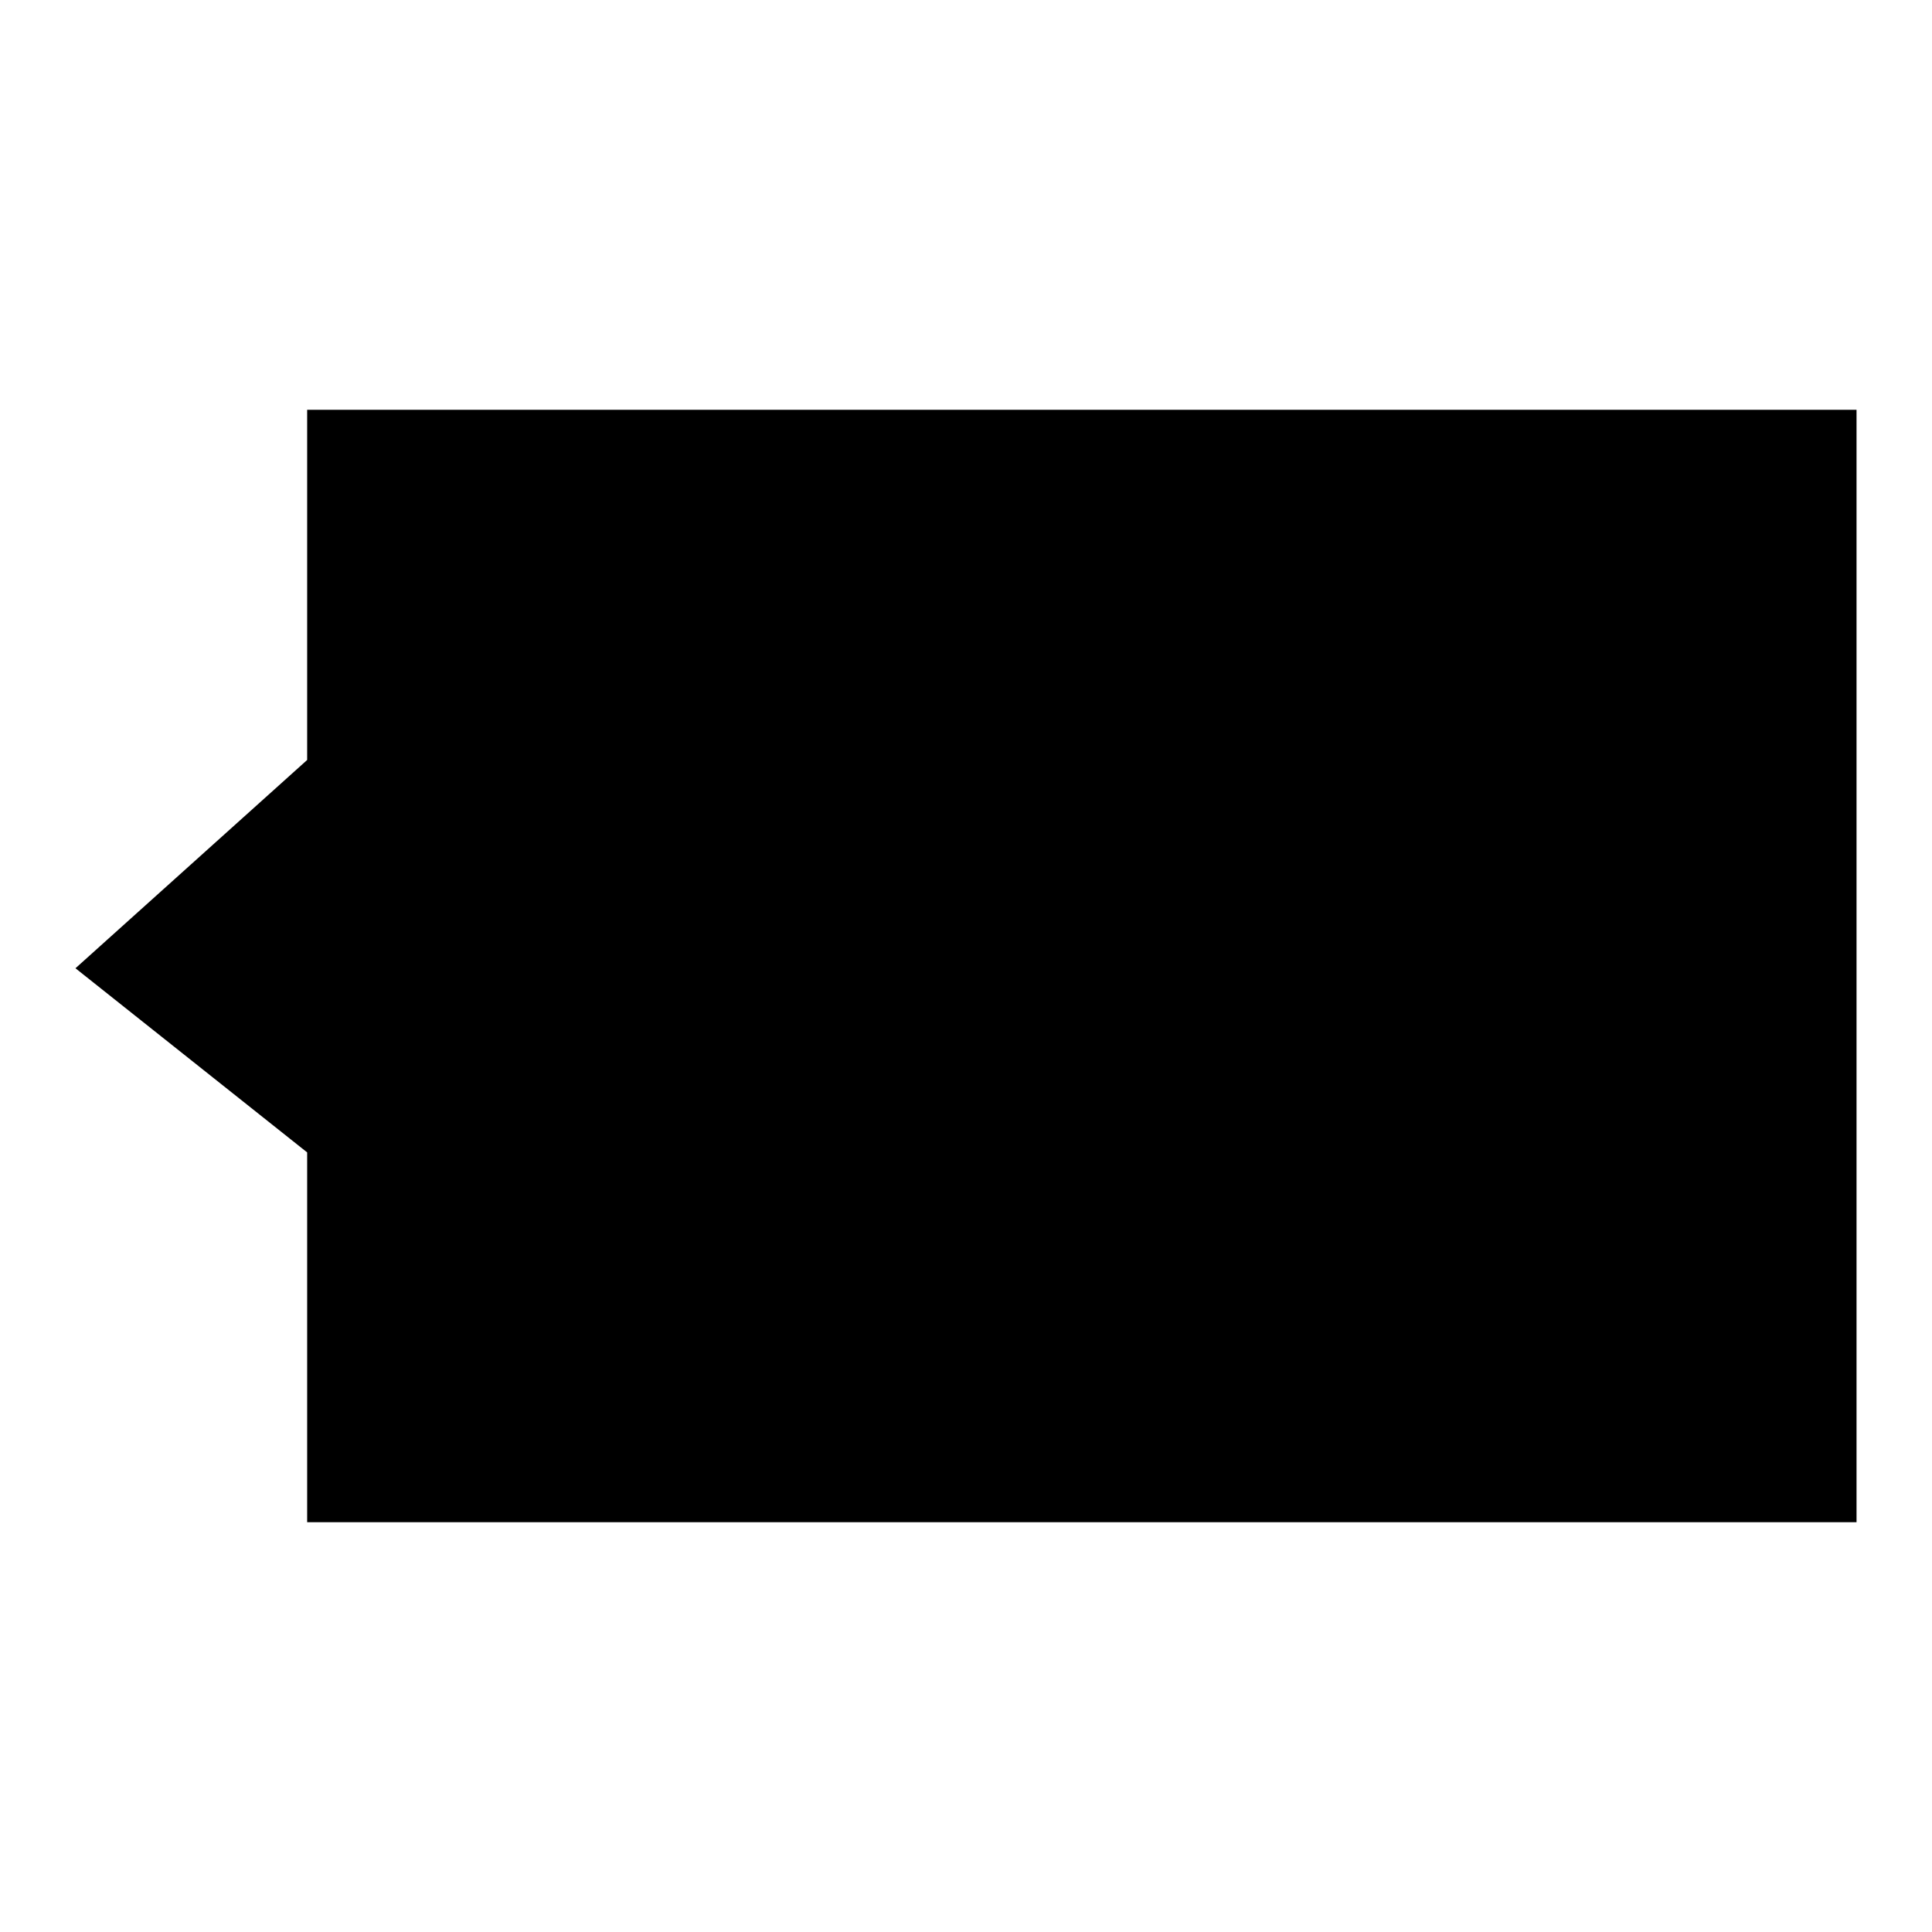 <?xml version="1.0" encoding="utf-8"?>
<!-- Svg Vector Icons : http://www.onlinewebfonts.com/icon -->
<!DOCTYPE svg PUBLIC "-//W3C//DTD SVG 1.1//EN" "http://www.w3.org/Graphics/SVG/1.1/DTD/svg11.dtd">
<svg version="1.1" xmlns="http://www.w3.org/2000/svg" xmlns:xlink="http://www.w3.org/1999/xlink" x="0px" y="0px" viewBox="0 0 256 256" enable-background="new 0 0 256 256" xml:space="preserve">
<g><g><path fill="#000000" d="M246,201.7H40.7v-49L10,128.3l30.7-27.6V54.3H246V201.7z"/><path fill="#000000" d="M83.3,127.8c0,12.7,10.3,23,23,23c12.7,0,23-10.3,23-23s-10.3-23-23-23C93.6,104.8,83.3,115.1,83.3,127.8L83.3,127.8z"/><path fill="#000000" d="M165.1,127.8c0,12.7,10.3,23,23,23s23-10.3,23-23s-10.3-23-23-23S165.1,115.1,165.1,127.8L165.1,127.8z"/></g></g>
</svg>